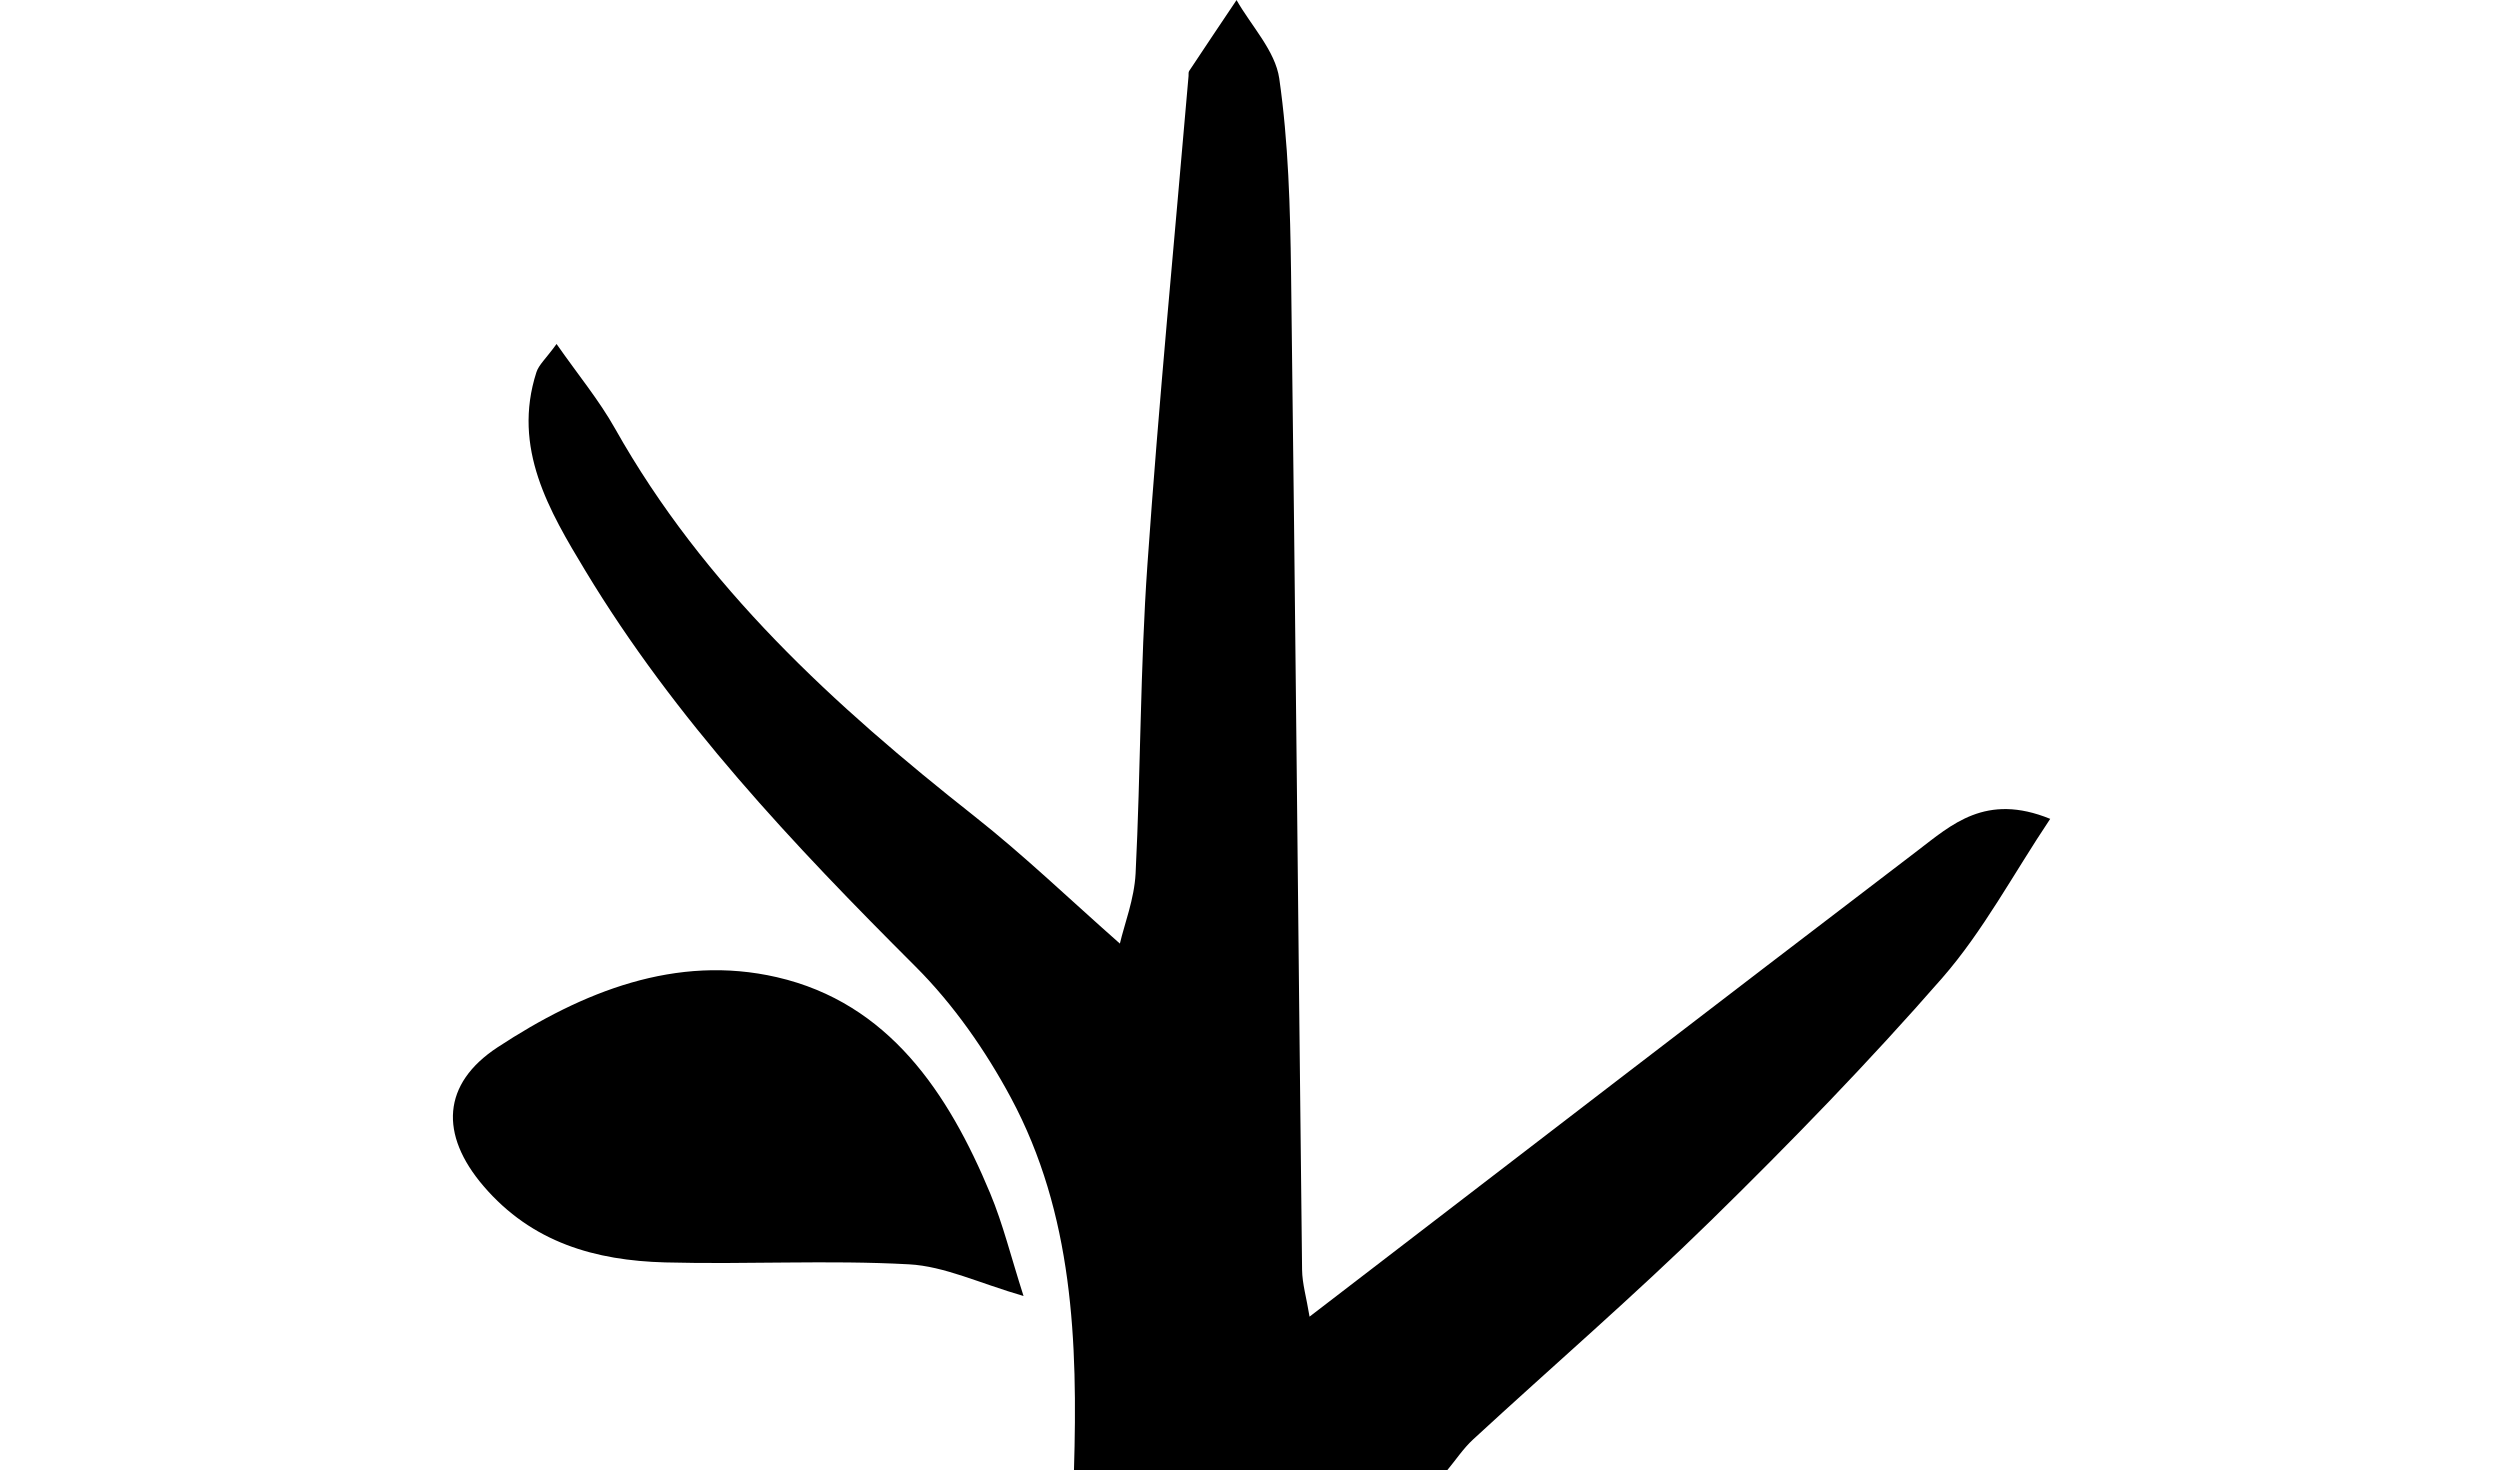 <?xml version="1.0" encoding="UTF-8"?><svg xmlns="http://www.w3.org/2000/svg" viewBox="0 0 288.02 169.4"><defs><style>.h{fill:none;}</style></defs><g id="a"/><g id="b"><g id="c"><g id="d"><g id="e"><g id="f"><g id="g"><g><path class="h" d="M288.01,57.31c-9.75-.4-14.62,2.77-14.63,9.49v84.56c0,6.72,4.88,9.88,14.63,9.49v7.4c-10.02-1.7-20.19-.25-30.26-.8-3.02-.16-7.42,1.31-7.72-2.88-.29-4,3.61-3.71,6.98-3.38,7.1,.7,7.81-1.84,7.78-5.98-.22-32.05-.26-59.48,.03-91.51,.04-4.79-.91-7.59-8.86-6.69-3.48,.39-6.11-.15-5.95-3.41,.17-3.61,3.76-2.78,6.69-2.91,10.43-.46,20.95,.9,31.32-.77v7.4h-.01Z"/><path class="h" d="M38.01,57.31c-9.75-.4-14.62,2.77-14.63,9.49v84.56c0,6.72,4.88,9.88,14.63,9.49v7.4c-10.02-1.7-20.19-.25-30.26-.8-3.02-.16-7.42,1.31-7.72-2.88-.29-4,3.61-3.71,6.98-3.38,7.1,.7,7.81-1.84,7.78-5.98-.22-32.05-.26-59.48,.03-91.51,.04-4.79-.91-7.59-8.86-6.69-3.48,.39-6.11-.15-5.95-3.41,.17-3.61,3.76-2.78,6.69-2.91,10.43-.46,20.95,.9,31.32-.77v7.4h-.01Z"/></g></g></g></g></g><g><path d="M123.73,169.4c.44-14.81-.08-29.54-7.27-42.94-2.92-5.44-6.62-10.74-10.97-15.09-14.09-14.07-27.72-28.49-38.05-45.61-4.15-6.88-8.46-14.13-5.64-22.88,.28-.86,1.08-1.54,2.32-3.25,2.48,3.55,4.91,6.49,6.74,9.75,10.24,18.2,25.24,31.91,41.38,44.64,5.74,4.53,11.04,9.63,16.78,14.69,.52-2.24,1.66-5.13,1.81-8.08,.59-11.84,.53-23.72,1.36-35.55,1.31-18.79,3.13-37.55,4.74-56.32,.02-.2-.03-.44,.07-.58,1.81-2.73,3.63-5.45,5.46-8.17,1.71,3,4.46,5.85,4.92,9.03,1.06,7.38,1.26,14.91,1.36,22.38,.49,38.29,.83,76.59,1.27,114.88,.02,1.59,.5,3.18,.86,5.39,23.86-18.31,46.89-36.03,70.01-53.66,3.95-3.01,7.89-6.72,15.32-3.69-4.28,6.4-7.72,12.92-12.44,18.33-8.45,9.68-17.44,18.93-26.63,27.93-8.87,8.69-18.28,16.81-27.41,25.23-1.14,1.05-2.01,2.38-3.01,3.58h-42.97Z"/><path d="M117.92,149.31c-5.09-1.47-9.1-3.43-13.2-3.65-9.34-.51-18.74,.03-28.1-.22-8.01-.22-15.32-2.26-20.92-8.8-5.08-5.94-4.77-11.78,1.62-15.98,9.79-6.43,20.59-10.75,32.18-8.08,12.89,2.97,19.75,13.31,24.58,24.91,1.47,3.52,2.38,7.27,3.84,11.82Z"/></g></g></g></svg>